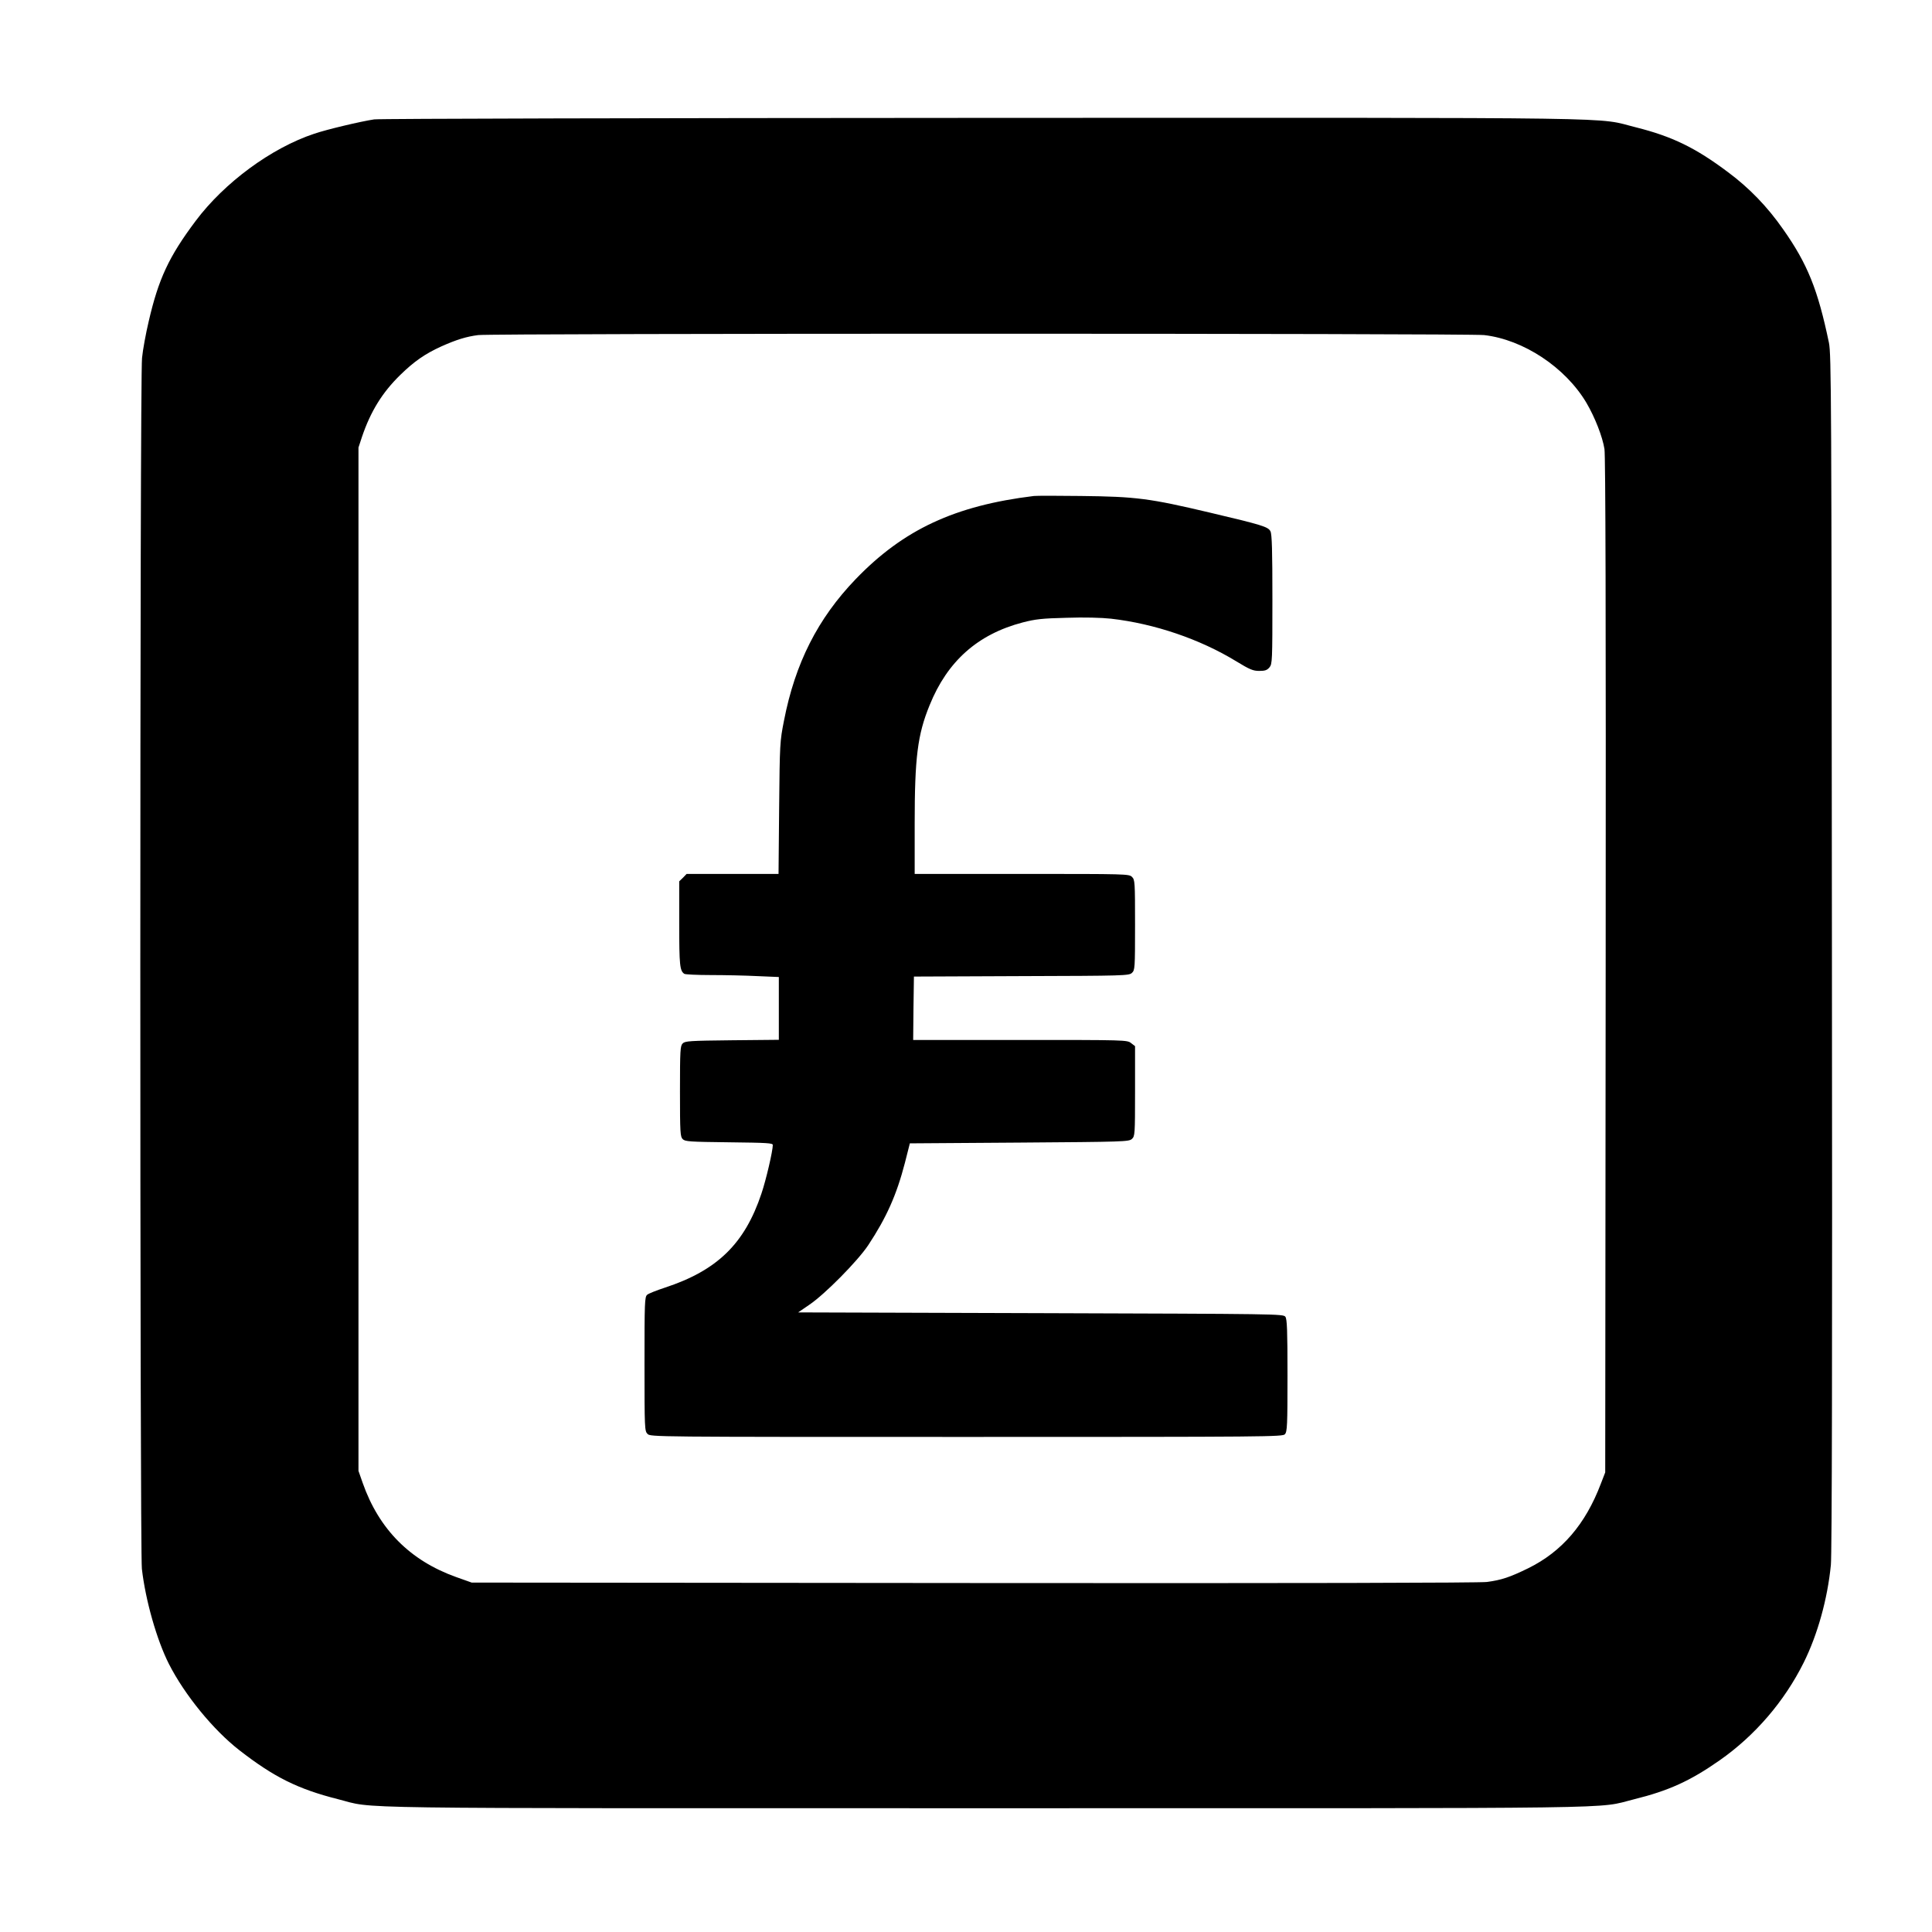  <svg version="1.0" xmlns="http://www.w3.org/2000/svg"
 width="1280pt" height="1280pt" viewBox="0 0 1280 1280"
 preserveAspectRatio="xMidYMid meet"><g transform="translate(0,1280) scale(0.1,-0.1)"
fill="#000000" stroke="none">
<path d="M2479 12009 c-87 -13 -312 -66 -397 -95 -284 -94 -596 -324 -786
-578 -177 -236 -246 -384 -311 -666 -19 -80 -39 -189 -44 -242 -15 -133 -15
-7896 -1 -8022 24 -209 99 -472 179 -630 105 -206 294 -437 466 -571 230 -179
389 -258 654 -325 258 -65 -91 -60 4296 -60 4372 0 4031 -5 4290 59 230 57
372 121 569 259 234 164 428 390 556 647 92 185 158 422 180 647 7 69 10 1412
7 4058 -3 3717 -4 3960 -20 4040 -73 350 -141 521 -304 752 -104 149 -224 273
-364 377 -217 163 -371 237 -609 297 -279 69 80 64 -4320 63 -2192 -1 -4010
-5 -4041 -10z m7354 -1429 c260 -30 537 -213 677 -448 57 -97 107 -225 120
-307 7 -49 10 -1075 8 -3425 l-3 -3355 -29 -75 c-102 -269 -258 -450 -481
-560 -123 -60 -177 -78 -274 -91 -50 -6 -1237 -9 -3401 -7 l-3325 3 -104 37
c-304 109 -510 316 -618 623 l-28 80 0 3390 0 3390 23 70 c57 169 135 295 254
411 91 89 164 140 272 189 101 45 166 65 244 75 103 12 6560 12 6665 0z"/>
<path d="M6850 9514 c-524 -64 -864 -222 -1181 -551 -251 -261 -401 -557 -475
-938 -27 -137 -28 -151 -32 -577 l-4 -438 -304 0 -305 0 -24 -25 -25 -24 0
-281 c0 -277 4 -312 34 -332 6 -4 85 -8 176 -8 91 0 229 -3 308 -7 l142 -6 0
-208 0 -208 -310 -3 c-281 -3 -311 -5 -327 -21 -16 -16 -18 -43 -18 -317 0
-274 2 -301 18 -317 16 -16 45 -18 307 -21 254 -3 290 -5 290 -18 0 -39 -44
-229 -75 -321 -111 -333 -293 -510 -640 -624 -55 -18 -108 -39 -117 -47 -17
-14 -18 -49 -18 -459 0 -430 1 -444 20 -463 20 -20 33 -20 2113 -20 2016 0
2095 1 2110 18 15 17 17 58 17 388 0 304 -3 374 -14 390 -14 19 -45 19 -1621
24 l-1607 5 73 50 c103 69 321 290 391 395 121 183 188 333 243 545 l33 130
725 5 c695 5 726 6 746 24 20 19 21 27 21 317 l0 298 -26 20 c-26 21 -34 21
-736 21 l-708 0 2 210 3 210 711 3 c684 2 713 3 733 21 20 19 21 27 21 318 0
285 -1 299 -20 318 -20 20 -33 20 -730 20 l-710 0 0 334 c0 437 19 589 99 784
118 292 319 470 616 548 85 22 128 27 291 31 117 4 231 1 295 -6 288 -33 588
-135 829 -282 90 -55 112 -64 153 -64 39 0 52 5 68 24 18 22 19 45 19 450 0
323 -3 432 -13 451 -15 30 -55 42 -402 124 -398 94 -486 106 -855 110 -151 2
-291 2 -310 0z"/>
</g>
</svg>
